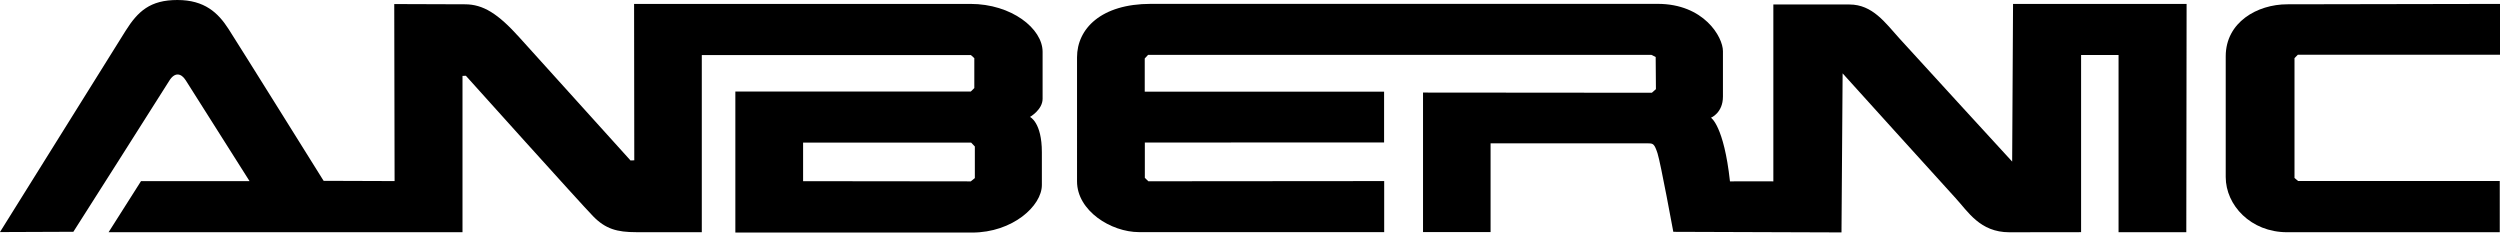 <?xml version="1.0" encoding="UTF-8"?><svg id="Layer_2" xmlns="http://www.w3.org/2000/svg" viewBox="0 0 511.8 47.62"><defs><style>.cls-1{fill-rule:evenodd;}</style></defs><path class="cls-1" d="M164.41,29.19h34.4l.76.8v6.47l-.83.67-34.33-.04v-7.9ZM0,47.5S23.19,10.31,25.71,6.31c2.52-4,5.03-6.31,10.6-6.31s8.34,2.62,10.46,5.91c2.12,3.29,19.48,31.11,19.48,31.11l14.53.05-.07-36.24s10.77.05,14.48.05,6.76,1.91,11.15,6.79c4.39,4.88,22.74,25.18,22.74,25.18l.77-.03-.04-32.02h68.84c8.44,0,14.79,5.06,14.79,9.8v9.63c0,2.23-2.58,3.71-2.58,3.71,0,0,2.43,1.1,2.43,7.22v6.72c0,4.25-5.97,9.73-14.29,9.73h-48.46v-28.87h48.2l.72-.71v-6.12l-.7-.64h-55.09v36.26h-13.47c-3.84,0-6.24-.64-8.8-3.28-2.57-2.63-26.03-28.74-26.03-28.74l-.69.03v32H22.23l6.64-10.46h22.22s-12.11-19.13-13.06-20.63c-.95-1.51-2.28-1.72-3.39.1-1.11,1.82-19.62,30.9-19.62,30.9l-15.03.06Z"/><path class="cls-1" d="M235.59.79h103.77c9.47,0,13.36,6.79,13.36,9.68v9.3c0,3.35-2.45,4.33-2.45,4.33,0,0,2.64,1.61,3.89,13.03,7.07-.04,8.88,0,8.88,0V.92h15.58c4.74,0,7.35,3.76,10.26,6.98,2.91,3.23,23.05,25.18,23.05,25.18l.18-32.27h35.53s-.06,46.73-.06,46.73h-13.87s0-36.28,0-36.28h-7.67s0,36.27,0,36.27c0,0-8.69.02-14.7.02s-8.46-4.25-11.01-7.01c-2.54-2.76-23.11-25.52-23.11-25.52l-.23,32.56-34.43-.12s-2.61-14.18-3.23-16.07c-.63-1.89-.86-2.04-1.87-2.04h-32.31v18.16h-13.83v-28.56l46.85.04.83-.74-.05-6.58-.88-.44h-103.03s-.69.74-.69.74v6.8s49,0,49,0v10.39l-48.98.02v7.23s.72.7.72.7l48.28-.04v10.45h-50.17c-5.78,0-12.71-4.39-12.71-10.38V11.73c0-5.82,4.9-10.94,15.11-10.94"/><path class="cls-1" d="M511.8.8v10.4h-41.38l-.69.7v24.53l.74.63h41.28v10.48h-43.55c-7.42,0-12.55-5.53-12.55-11.3V11.52c0-6.96,6.45-10.64,12.6-10.64,4.58,0,43.55-.08,43.55-.08"/></svg>
